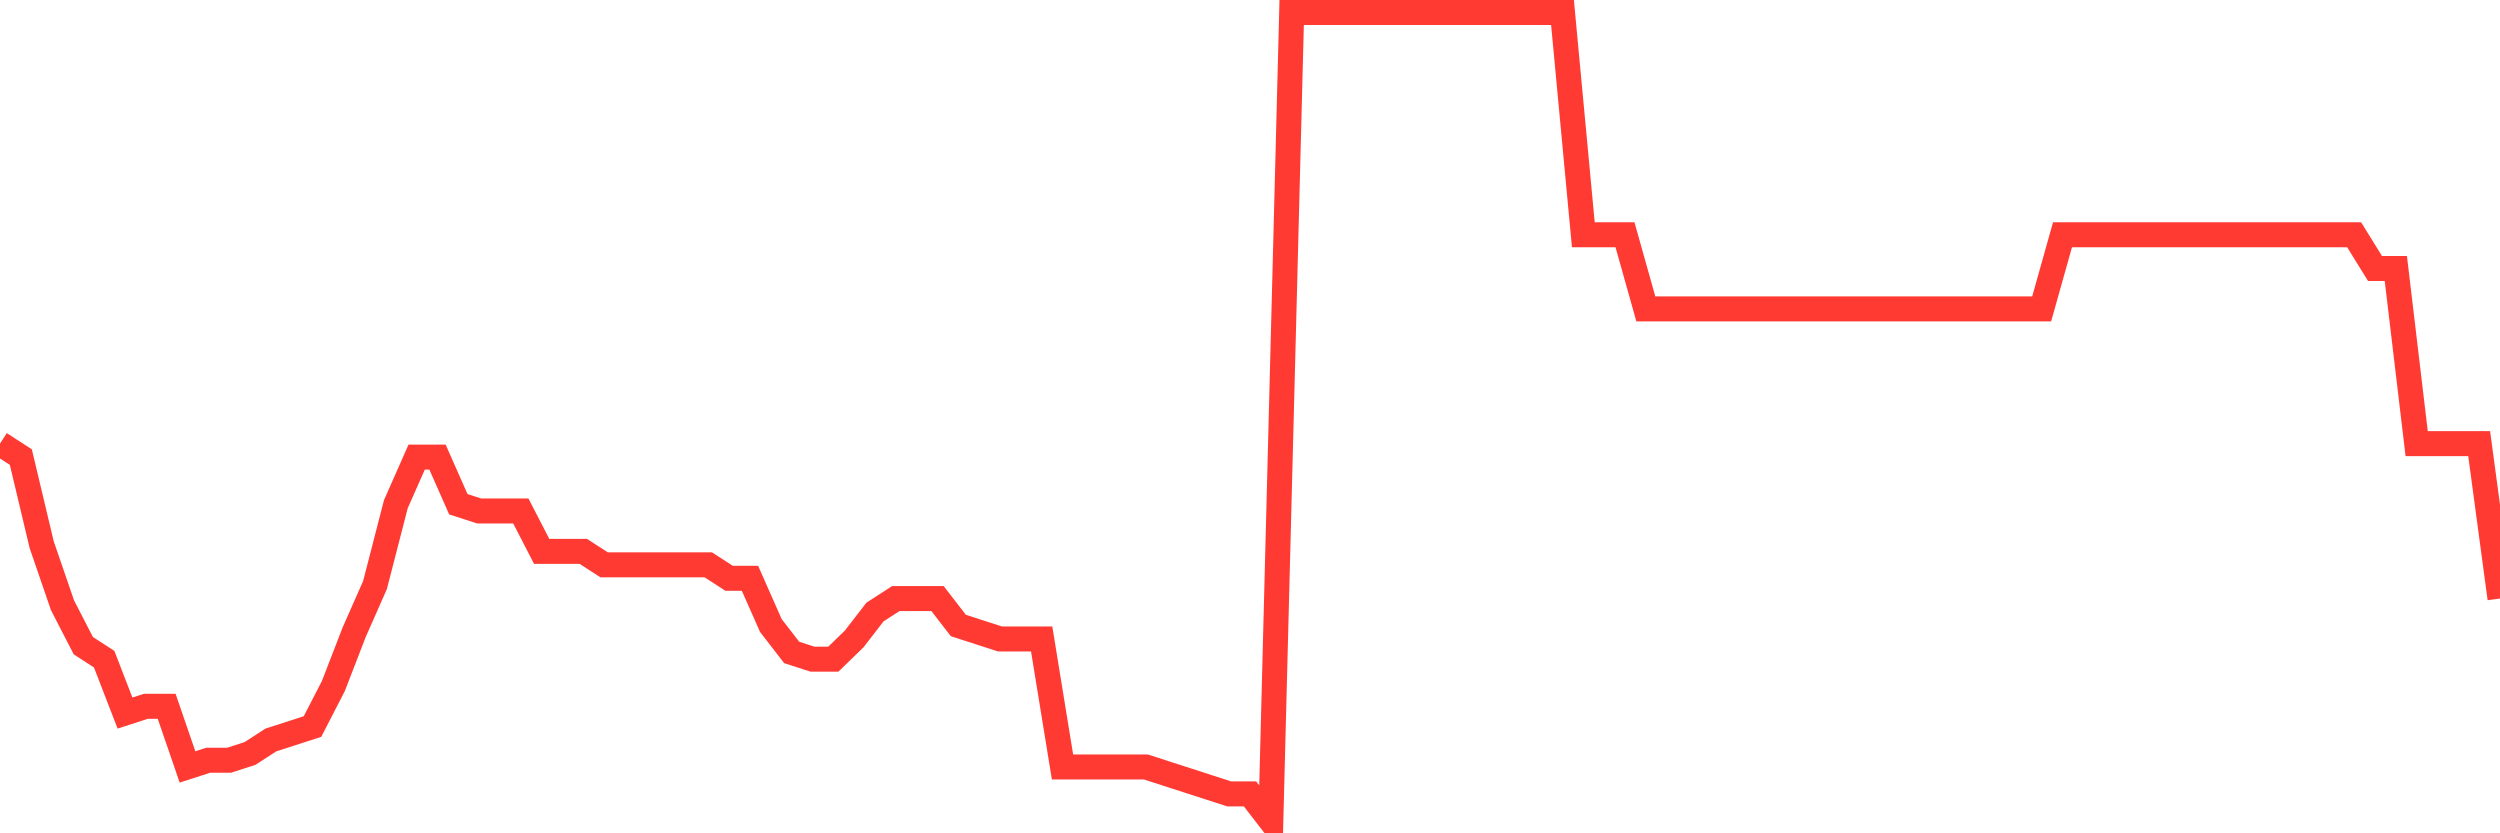 <svg
  xmlns="http://www.w3.org/2000/svg"
  xmlns:xlink="http://www.w3.org/1999/xlink"
  width="120"
  height="40"
  viewBox="0 0 120 40"
  preserveAspectRatio="none"
>
  <polyline
    points="0,21.293 1,21.94 2,26.143 3,29.053 4,30.993 5,31.64 6,34.227 7,33.903 8,33.903 9,36.813 10,36.49 11,36.49 12,36.167 13,35.52 14,35.197 15,34.873 16,32.933 17,30.347 18,28.083 19,24.203 20,21.94 21,21.94 22,24.203 23,24.527 24,24.527 25,24.527 26,26.467 27,26.467 28,26.467 29,27.113 30,27.113 31,27.113 32,27.113 33,27.113 34,27.113 35,27.76 36,27.76 37,30.023 38,31.317 39,31.64 40,31.64 41,30.67 42,29.377 43,28.73 44,28.73 45,28.73 46,30.023 47,30.347 48,30.67 49,30.67 50,30.67 51,36.813 52,36.813 53,36.813 54,36.813 55,36.813 56,37.137 57,37.46 58,37.783 59,38.107 60,38.107 61,39.4 62,0.6 63,0.6 64,0.6 65,0.6 66,0.6 67,0.6 68,0.6 69,0.6 70,0.6 71,0.6 72,0.6 73,0.6 74,0.6 75,0.6 76,11.27 77,11.27 78,11.27 79,14.827 80,14.827 81,14.827 82,14.827 83,14.827 84,14.827 85,14.827 86,14.827 87,14.827 88,14.827 89,14.827 90,14.827 91,14.827 92,14.827 93,14.827 94,14.827 95,14.827 96,14.827 97,14.827 98,14.827 99,11.27 100,11.27 101,11.27 102,11.27 103,11.27 104,11.27 105,11.27 106,11.27 107,11.27 108,11.27 109,11.27 110,11.27 111,11.27 112,11.27 113,11.27 114,12.887 115,12.887 116,21.293 117,21.293 118,21.293 119,21.293 120,28.73"
    fill="none"
    stroke="#ff3a33"
    stroke-width="1.2"
  >
  </polyline>
</svg>